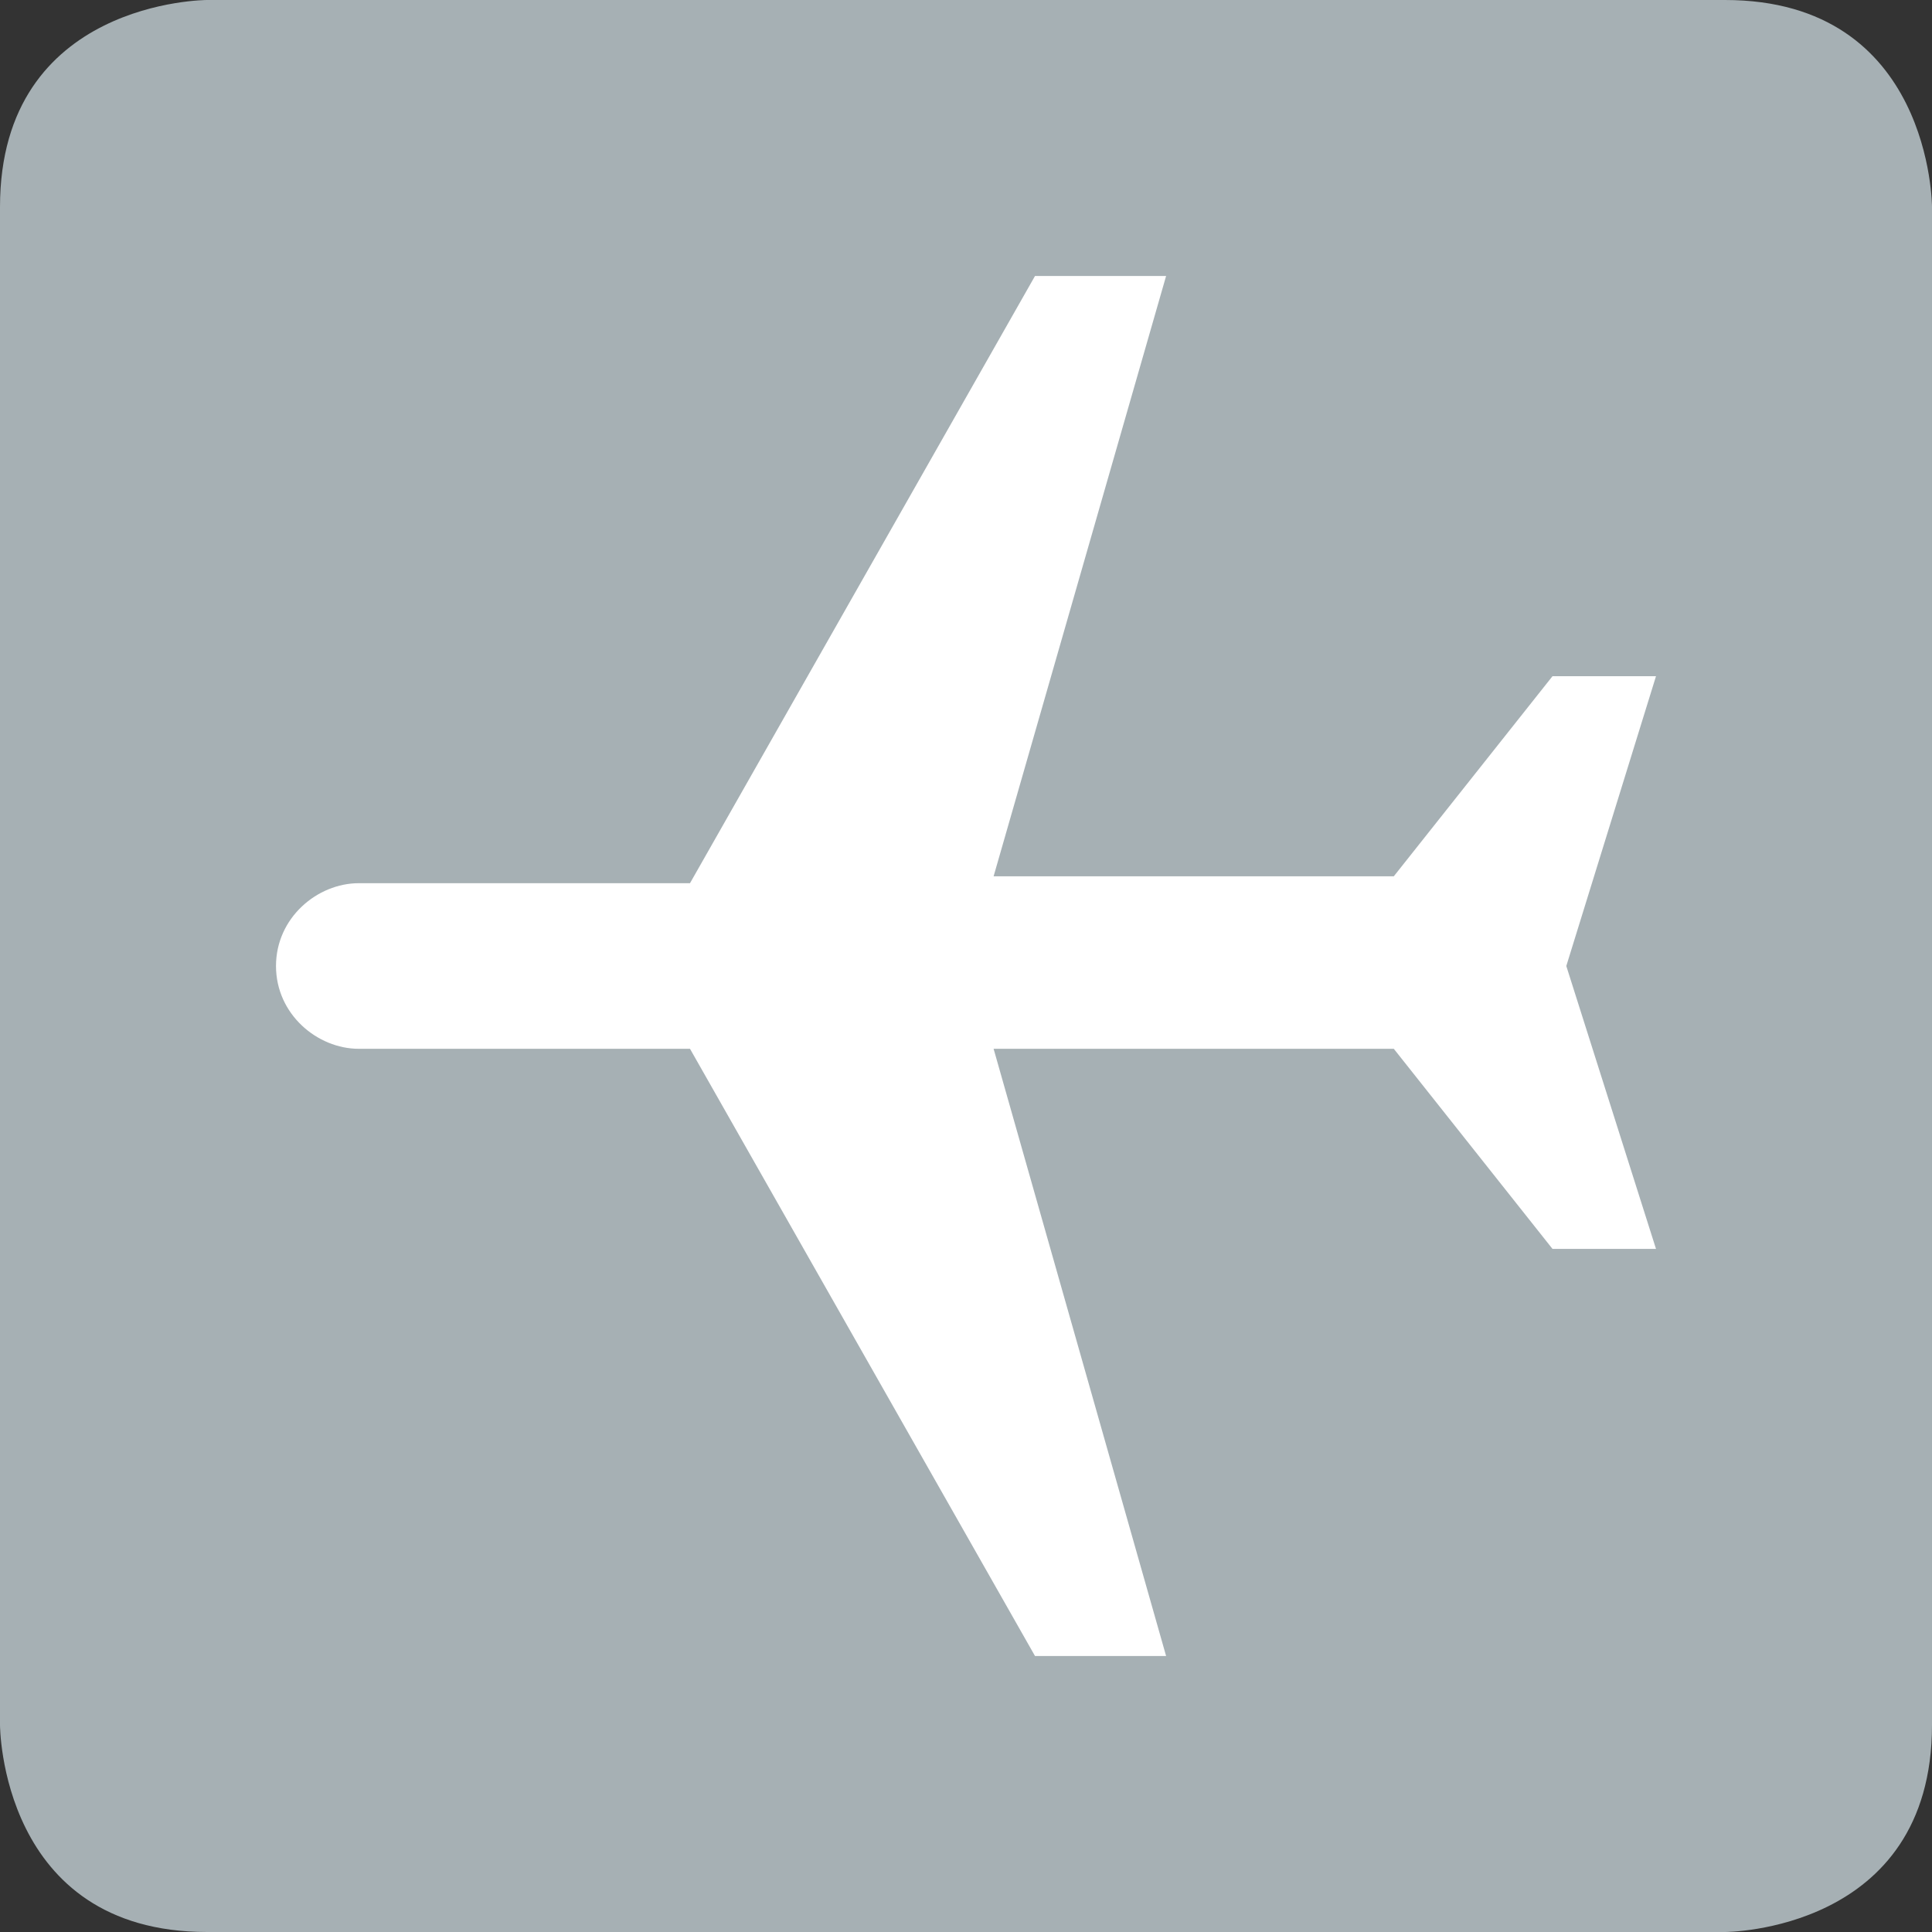 <?xml version="1.0" encoding="utf-8"?>
<!-- Generator: Adobe Illustrator 21.0.2, SVG Export Plug-In . SVG Version: 6.00 Build 0)  -->
<svg version="1.1" id="Ebene_1" xmlns="http://www.w3.org/2000/svg" xmlns:xlink="http://www.w3.org/1999/xlink" x="0px" y="0px"
	 viewBox="0 0 28 28" style="enable-background:new 0 0 28 28;" xml:space="preserve">
<rect x="0" y="0" width="28" height="28" fill="#333333" stroke="none"/>
<style type="text/css">
	.st0{clip-path:url(#SVGID_2_);fill:#A6B0B4;}
	.st1{clip-path:url(#SVGID_2_);fill:#FFFFFF;}
</style>
<g>
	<defs>
		<rect id="SVGID_1_" width="28" height="28"/>
	</defs>
	<clipPath id="SVGID_2_">
		<use xlink:href="#SVGID_1_"  style="overflow:visible;"/>
	</clipPath>
	<path class="st0" d="M3,0c0,0-3,0-3,3v22c0,0,0,3,3,3h22c0,0,3,0,3-3V3c0,0,0-3-3-3H3z"/>
	<path class="st1" d="M16.9,4h-1.9l-5,8.8H5.2C4.6,12.8,4,13.3,4,14s0.6,1.2,1.2,1.2h4.8l5,8.8h1.9l-2.5-8.8h5.8l2.3,2.9H24L22.7,14
		L24,9.8h-1.5l-2.3,2.9h-5.8L16.9,4z"/>
</g>
</svg>

